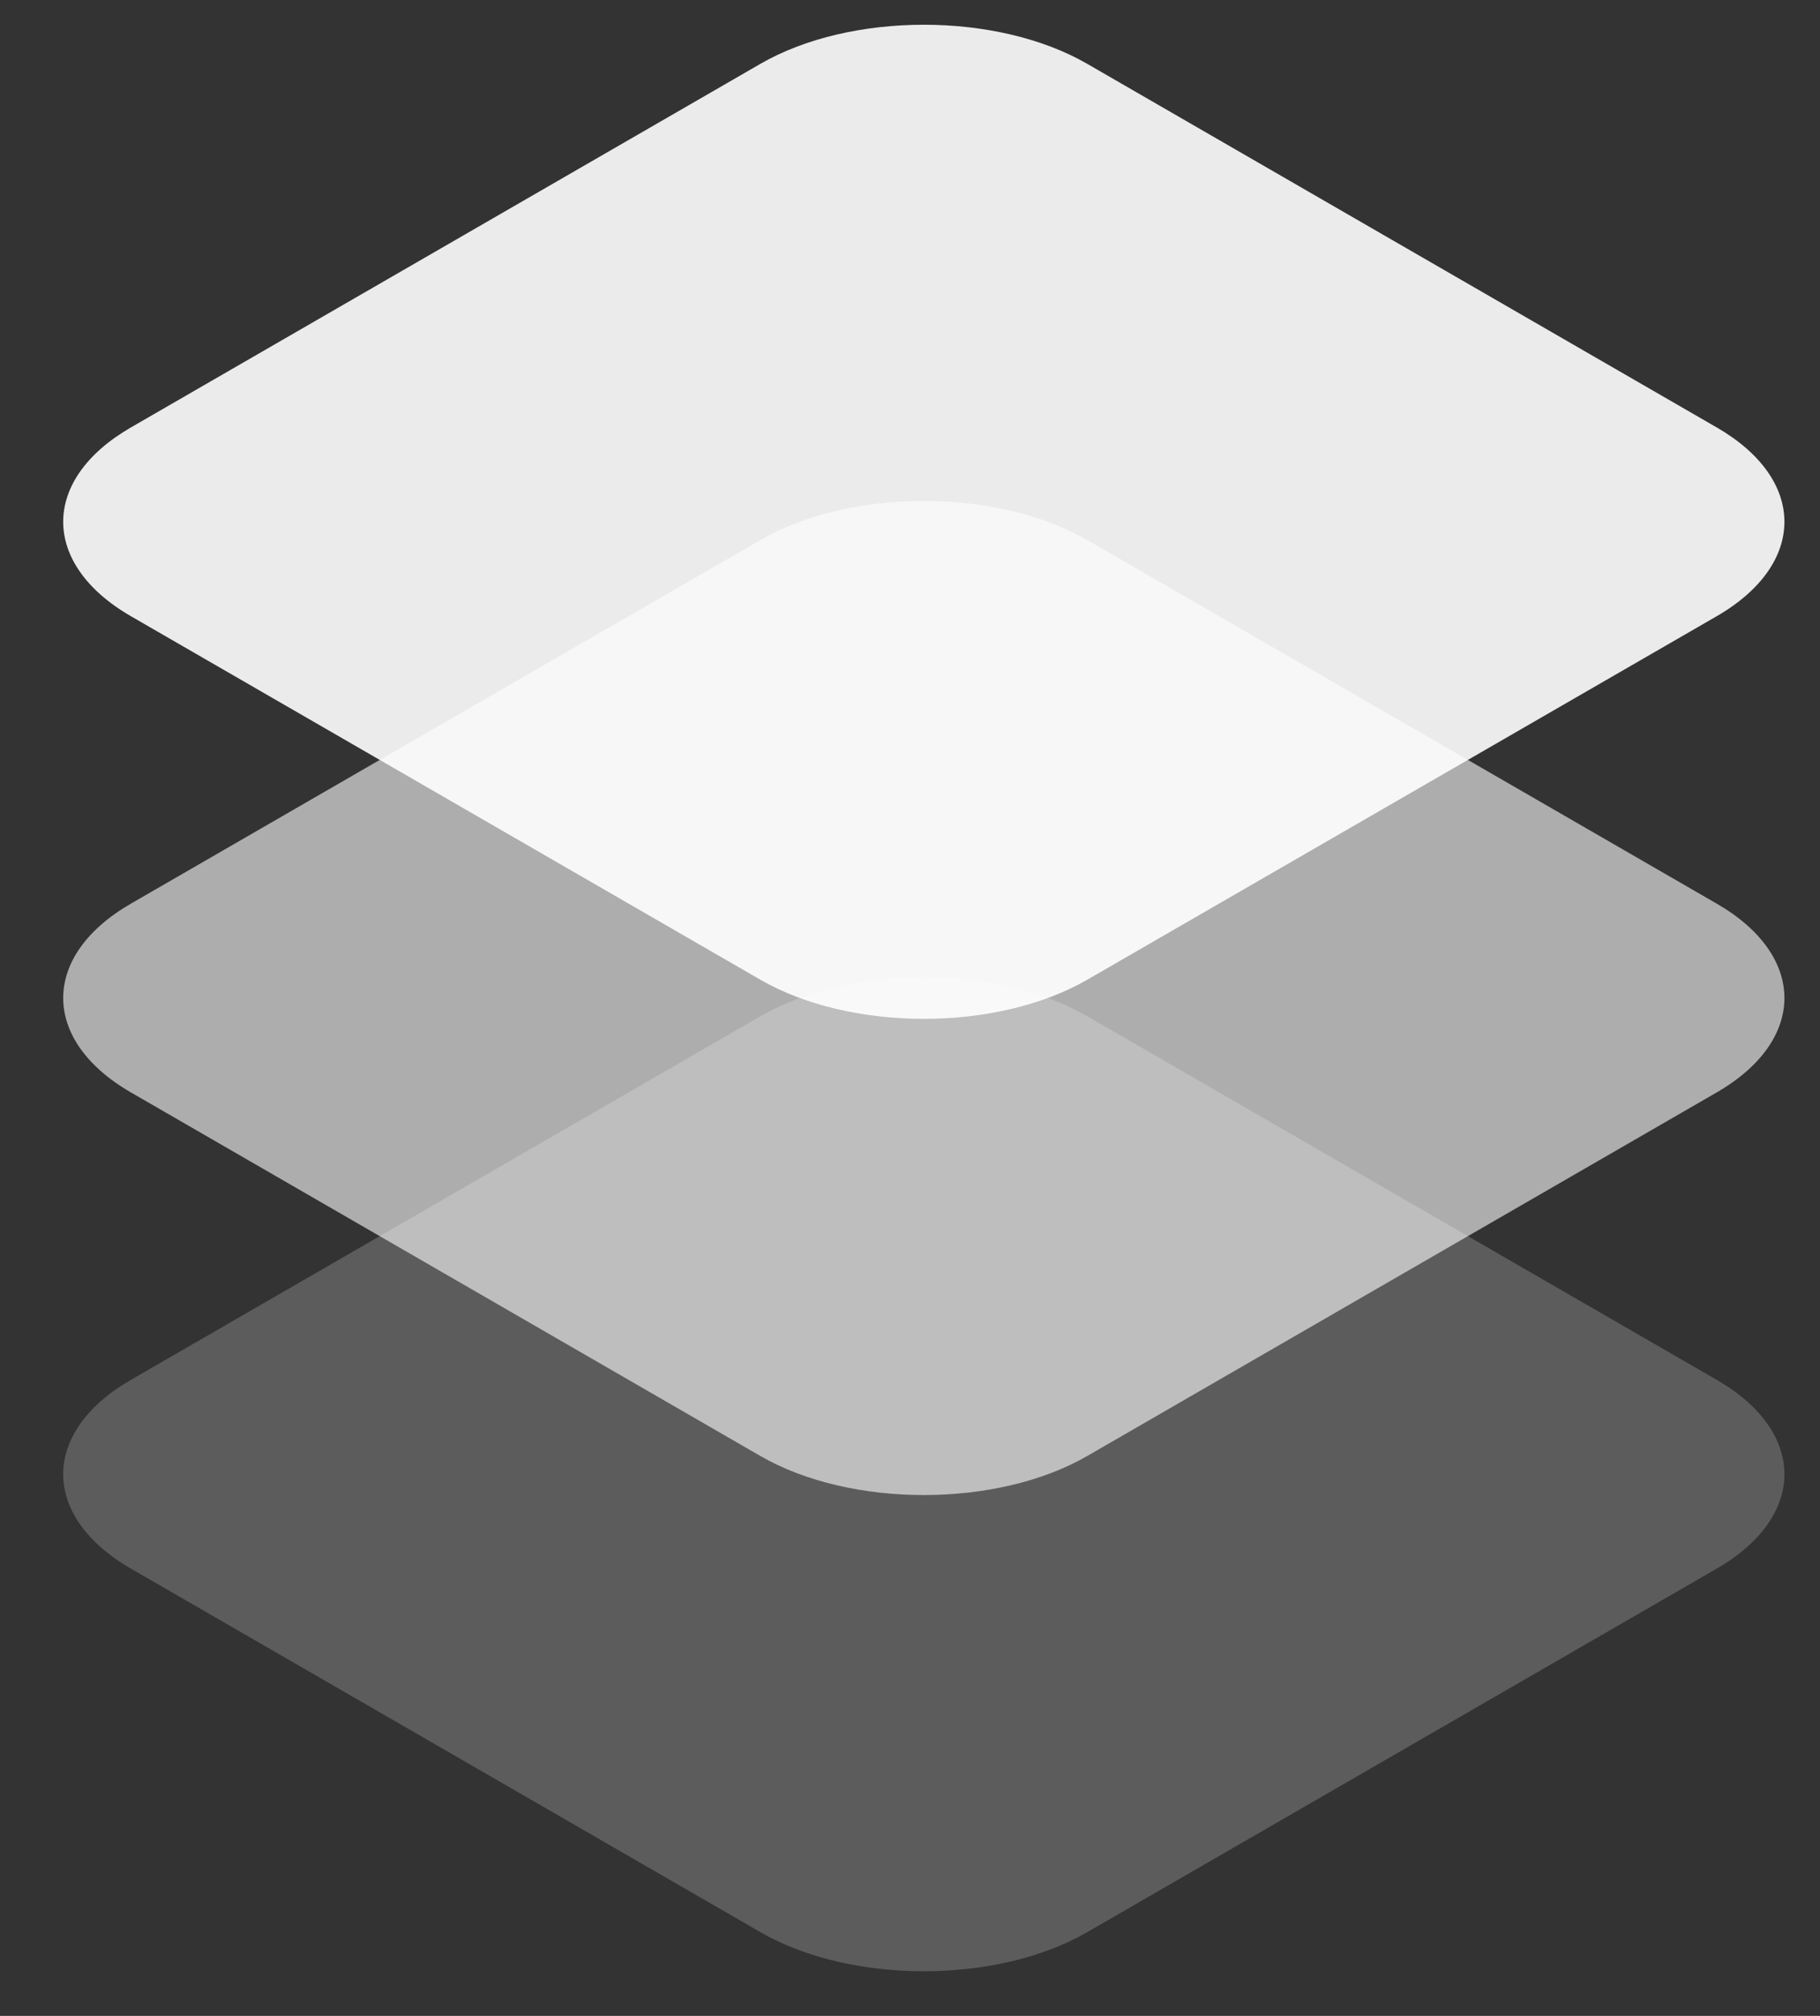 <svg width="28" height="31" viewBox="0 0 28 31" fill="none" xmlns="http://www.w3.org/2000/svg">
<rect x="0" y="0" width="28" height="31" fill="#333333" stroke="none"/>
<path opacity="0.2" d="M11.698 15.628C13.087 14.826 15.338 14.826 16.727 15.628L26.411 21.219C27.8 22.02 27.8 23.32 26.411 24.122L16.727 29.712C15.338 30.514 13.087 30.514 11.698 29.712L2.014 24.122C0.625 23.32 0.625 22.02 2.014 21.219L11.698 15.628Z" fill="white"/>
<path opacity="0.6" d="M11.698 8.305C13.087 7.503 15.338 7.503 16.727 8.305L26.411 13.896C27.8 14.697 27.8 15.997 26.411 16.799L16.727 22.39C15.338 23.191 13.087 23.191 11.698 22.39L2.014 16.799C0.625 15.997 0.625 14.697 2.014 13.896L11.698 8.305Z" fill="white"/>
<path opacity="0.9" d="M11.698 0.982C13.087 0.18 15.338 0.18 16.727 0.982L26.411 6.573C27.8 7.374 27.8 8.674 26.411 9.476L16.727 15.066C15.338 15.868 13.087 15.868 11.698 15.066L2.014 9.476C0.625 8.674 0.625 7.374 2.014 6.573L11.698 0.982Z" fill="white"/>
</svg>
